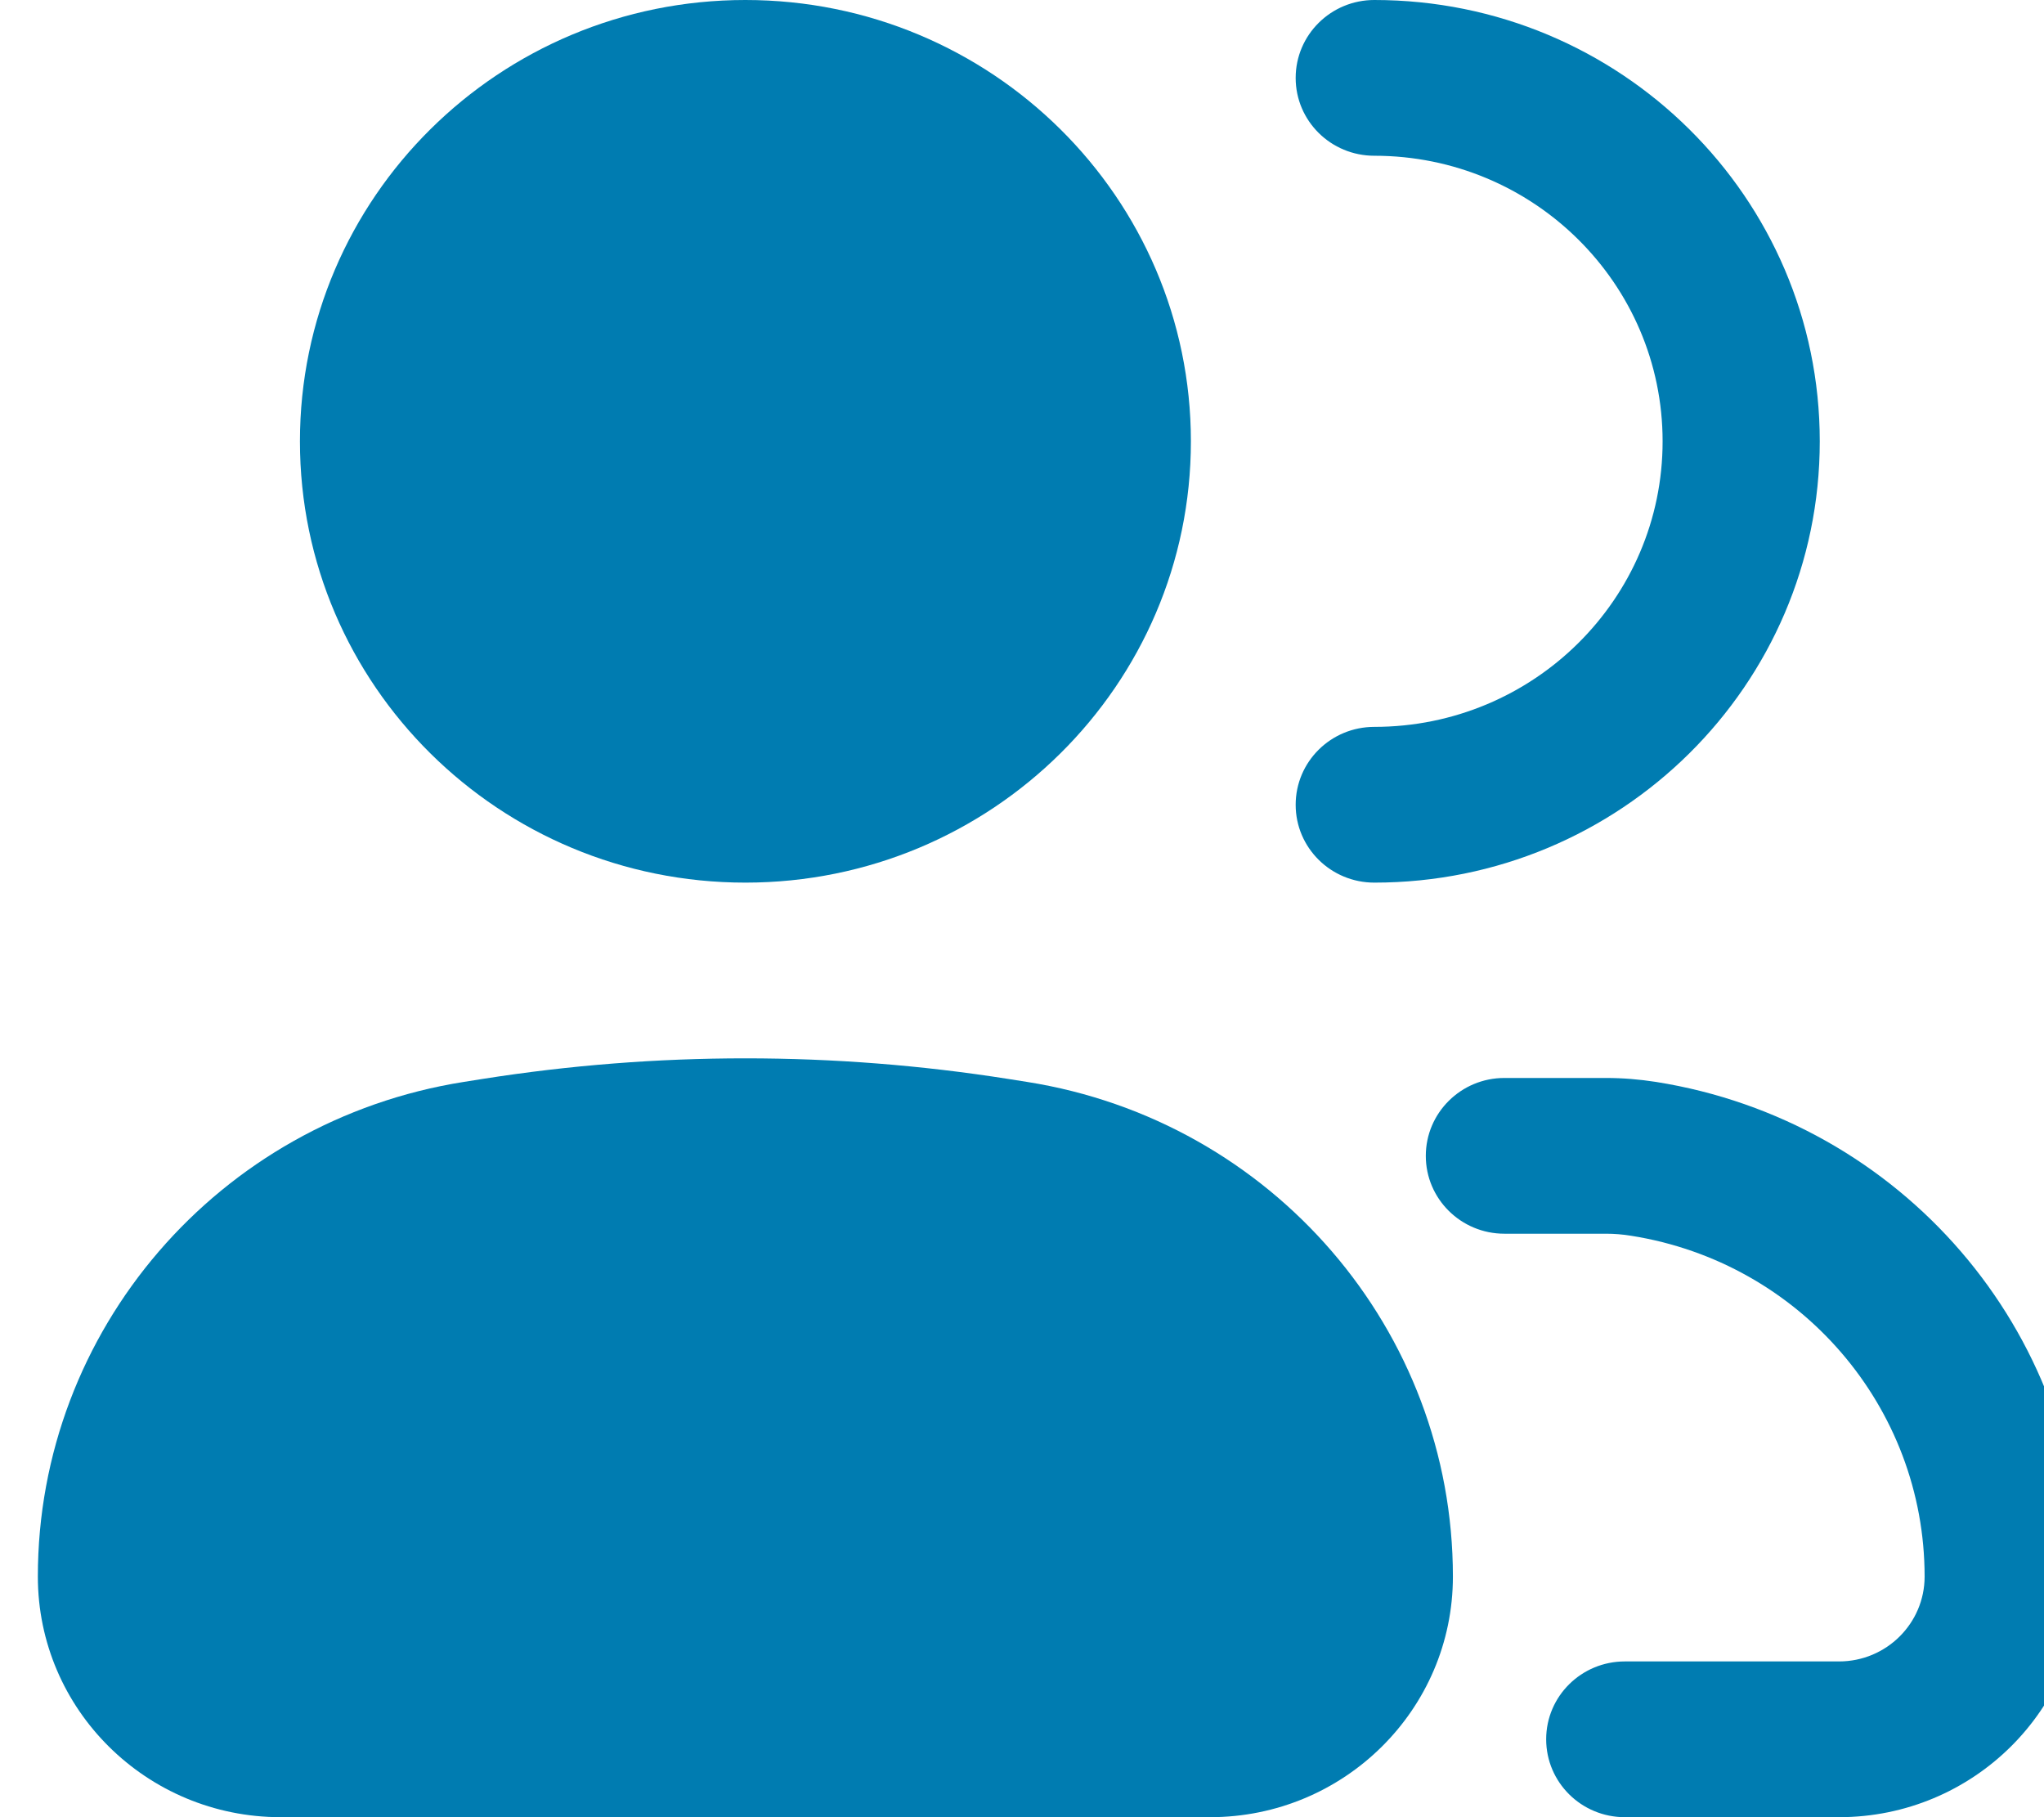 <?xml version="1.0" encoding="UTF-8"?> <svg xmlns="http://www.w3.org/2000/svg" width="27" height="24" viewBox="0 0 27 24" fill="none"><path d="M3.962 5.829C3.962 2.61 6.596 0 9.846 0C13.096 0 15.731 2.61 15.731 5.829C15.731 9.048 13.096 11.657 9.846 11.657C6.596 11.657 3.962 9.048 3.962 5.829Z" fill="#007CB1"></path><path d="M6.127 14.289L6.373 14.25C8.674 13.887 11.018 13.887 13.319 14.25L13.566 14.289C16.807 14.802 19.192 17.571 19.192 20.822C19.192 22.577 17.756 24 15.984 24H3.708C1.936 24 0.5 22.577 0.5 20.822C0.5 17.571 2.885 14.802 6.127 14.289Z" fill="#007CB1"></path><path d="M18.154 0C17.58 0 17.115 0.461 17.115 1.029C17.115 1.597 17.58 2.057 18.154 2.057C20.257 2.057 21.962 3.746 21.962 5.829C21.962 7.911 20.257 9.6 18.154 9.6C17.58 9.6 17.115 10.06 17.115 10.629C17.115 11.197 17.58 11.657 18.154 11.657C21.404 11.657 24.038 9.048 24.038 5.829C24.038 2.61 21.404 0 18.154 0Z" fill="#007CB1"></path><path d="M19.872 14.237C19.299 14.237 18.834 14.698 18.834 15.266C18.834 15.834 19.299 16.294 19.872 16.294H21.213C21.324 16.294 21.436 16.303 21.546 16.321C23.779 16.674 25.423 18.582 25.423 20.822C25.423 21.441 24.917 21.943 24.292 21.943H21.463C20.889 21.943 20.424 22.403 20.424 22.971C20.424 23.54 20.889 24 21.463 24H24.292C26.064 24 27.5 22.577 27.5 20.822C27.5 17.571 25.115 14.802 21.873 14.289C21.655 14.255 21.434 14.237 21.213 14.237H19.872Z" fill="#007CB1"></path></svg> 